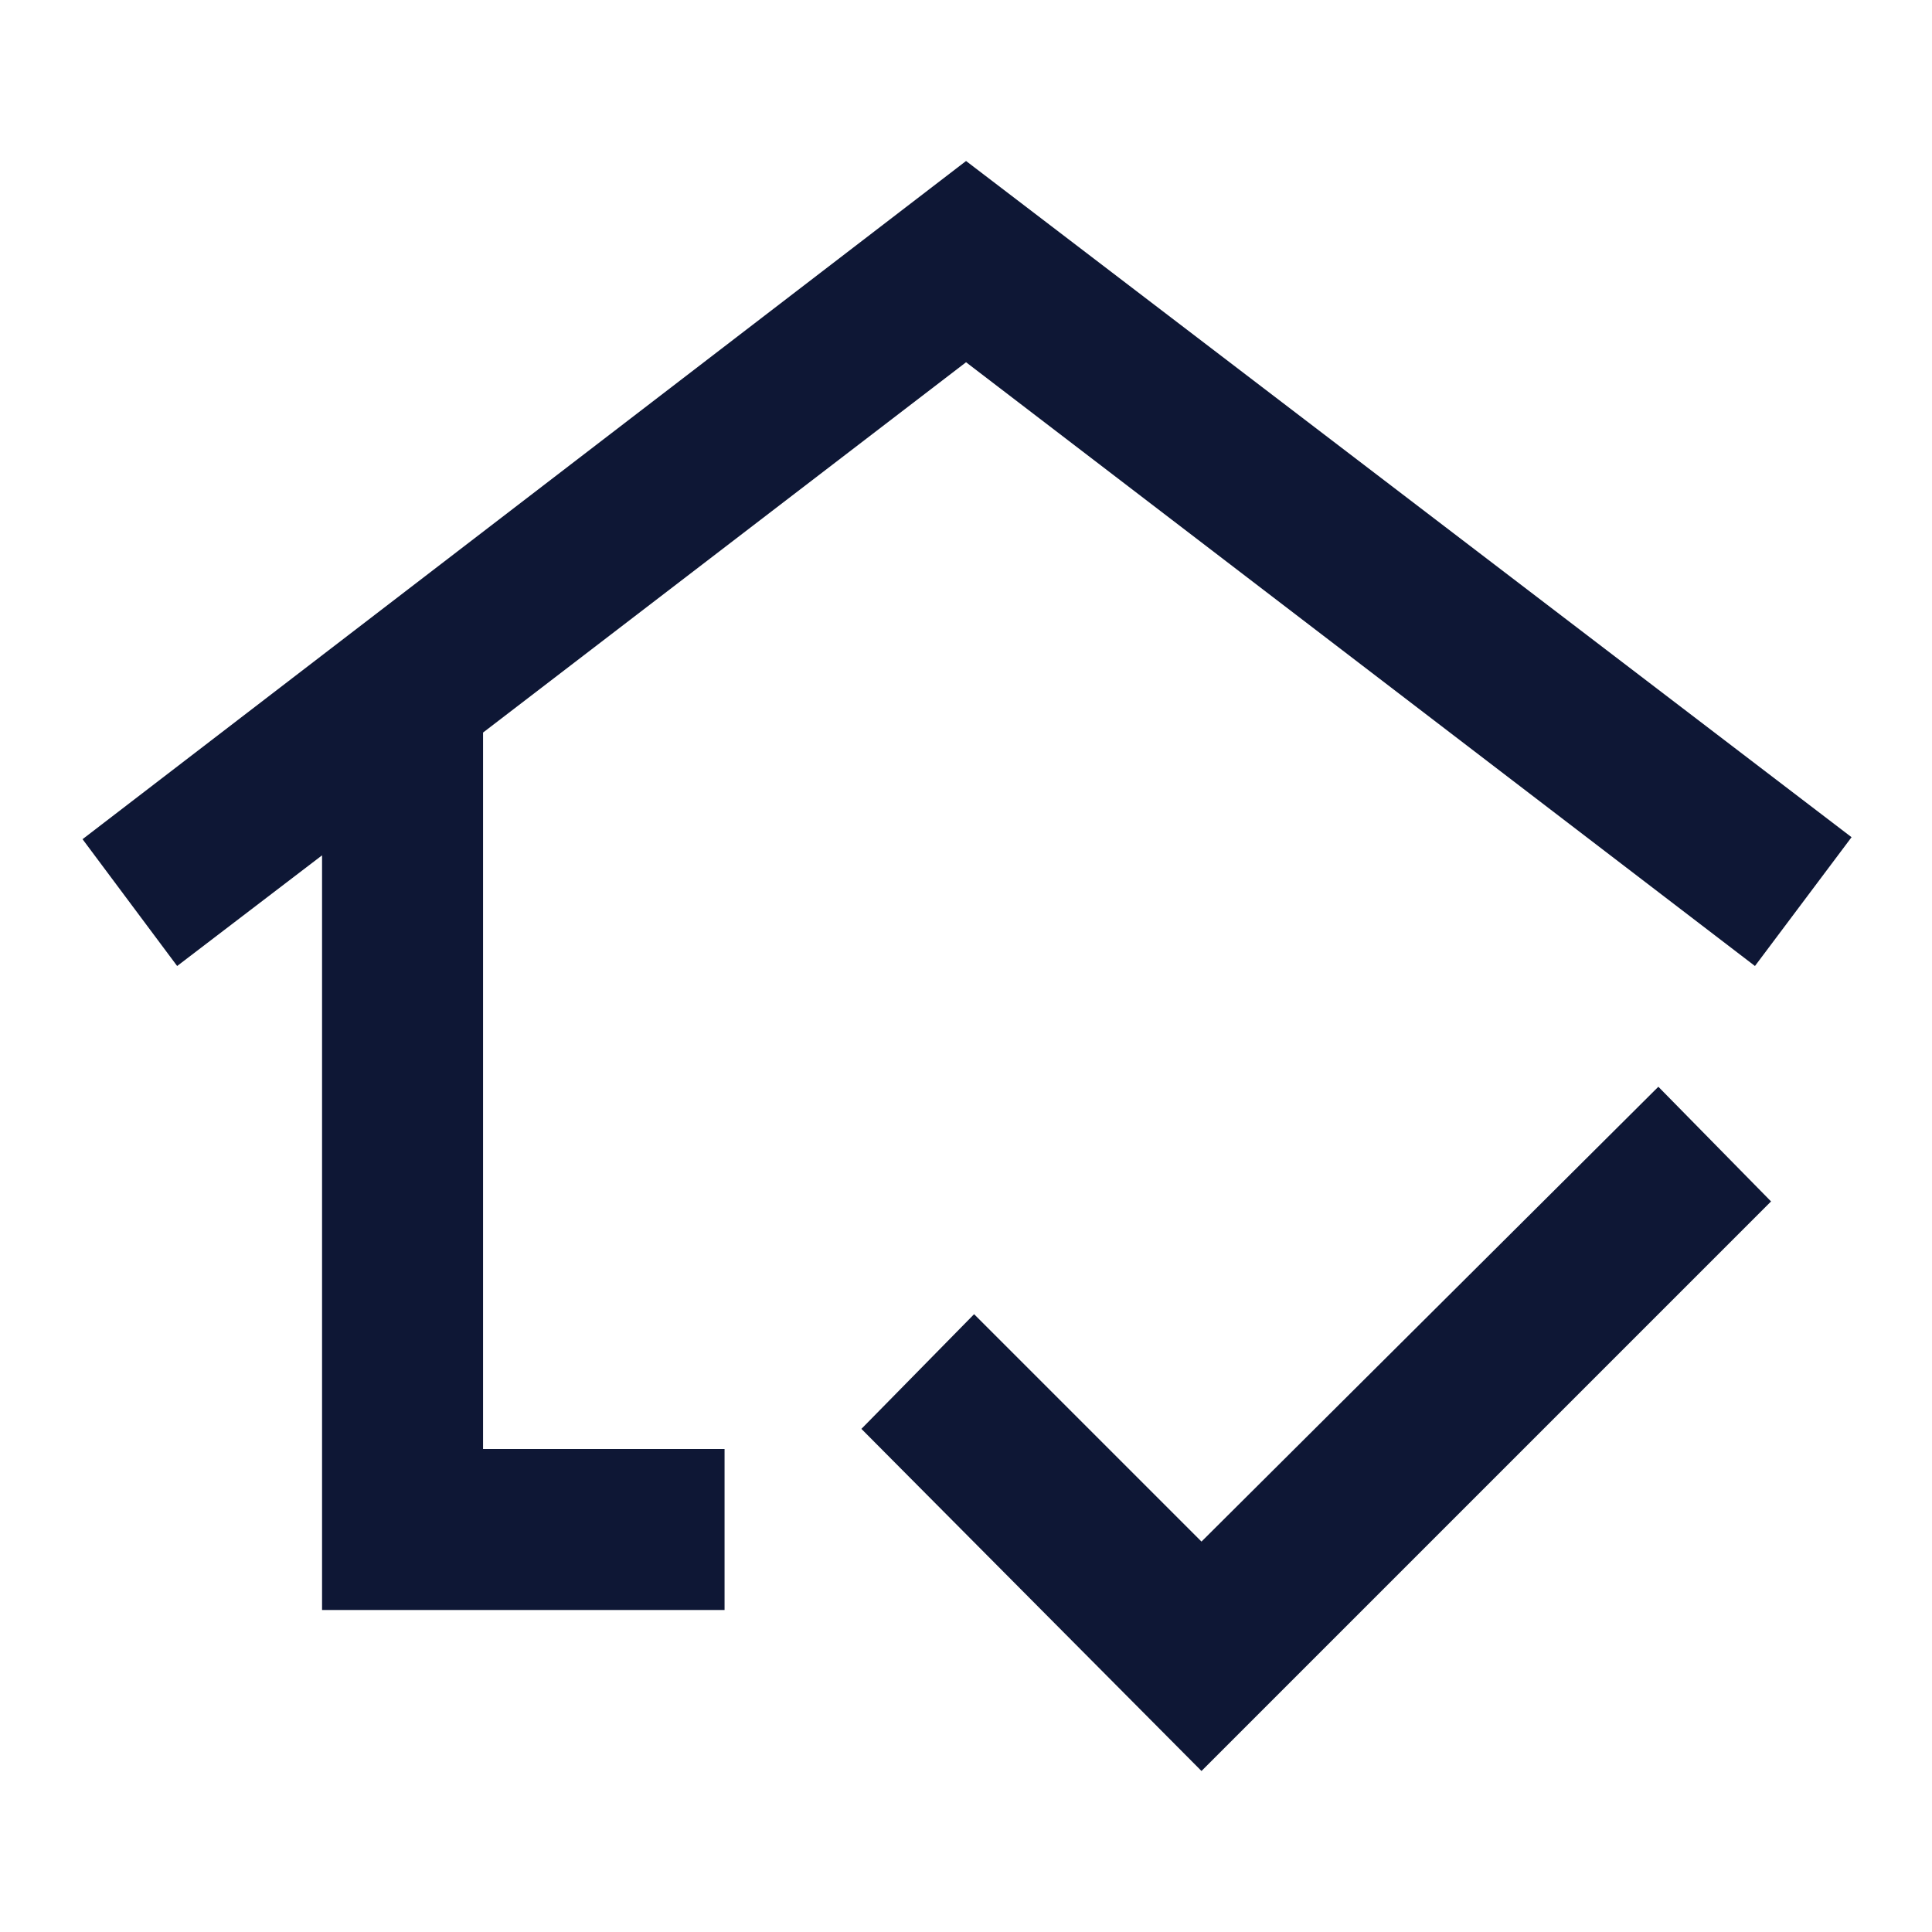 <svg width="36" height="36" viewBox="0 0 36 36" fill="none" xmlns="http://www.w3.org/2000/svg">
<mask id="mask0_1_1202" style="mask-type:alpha" maskUnits="userSpaceOnUse" x="0" y="0" width="36" height="36">
<rect width="36" height="36" fill="#D9D9D9"/>
</mask>
<g mask="url(#mask0_1_1202)">
<path d="M6.001 30V15.938L3.301 18L1.538 15.637L18.001 3L34.501 15.6L32.701 18L18.001 6.75L9.001 13.65V27H13.501V30H6.001ZM22.388 33L16.051 26.625L18.151 24.488L22.388 28.725L30.901 20.25L33.001 22.387L22.388 33Z" fill="#0E1735"/>
</g>
</svg>
